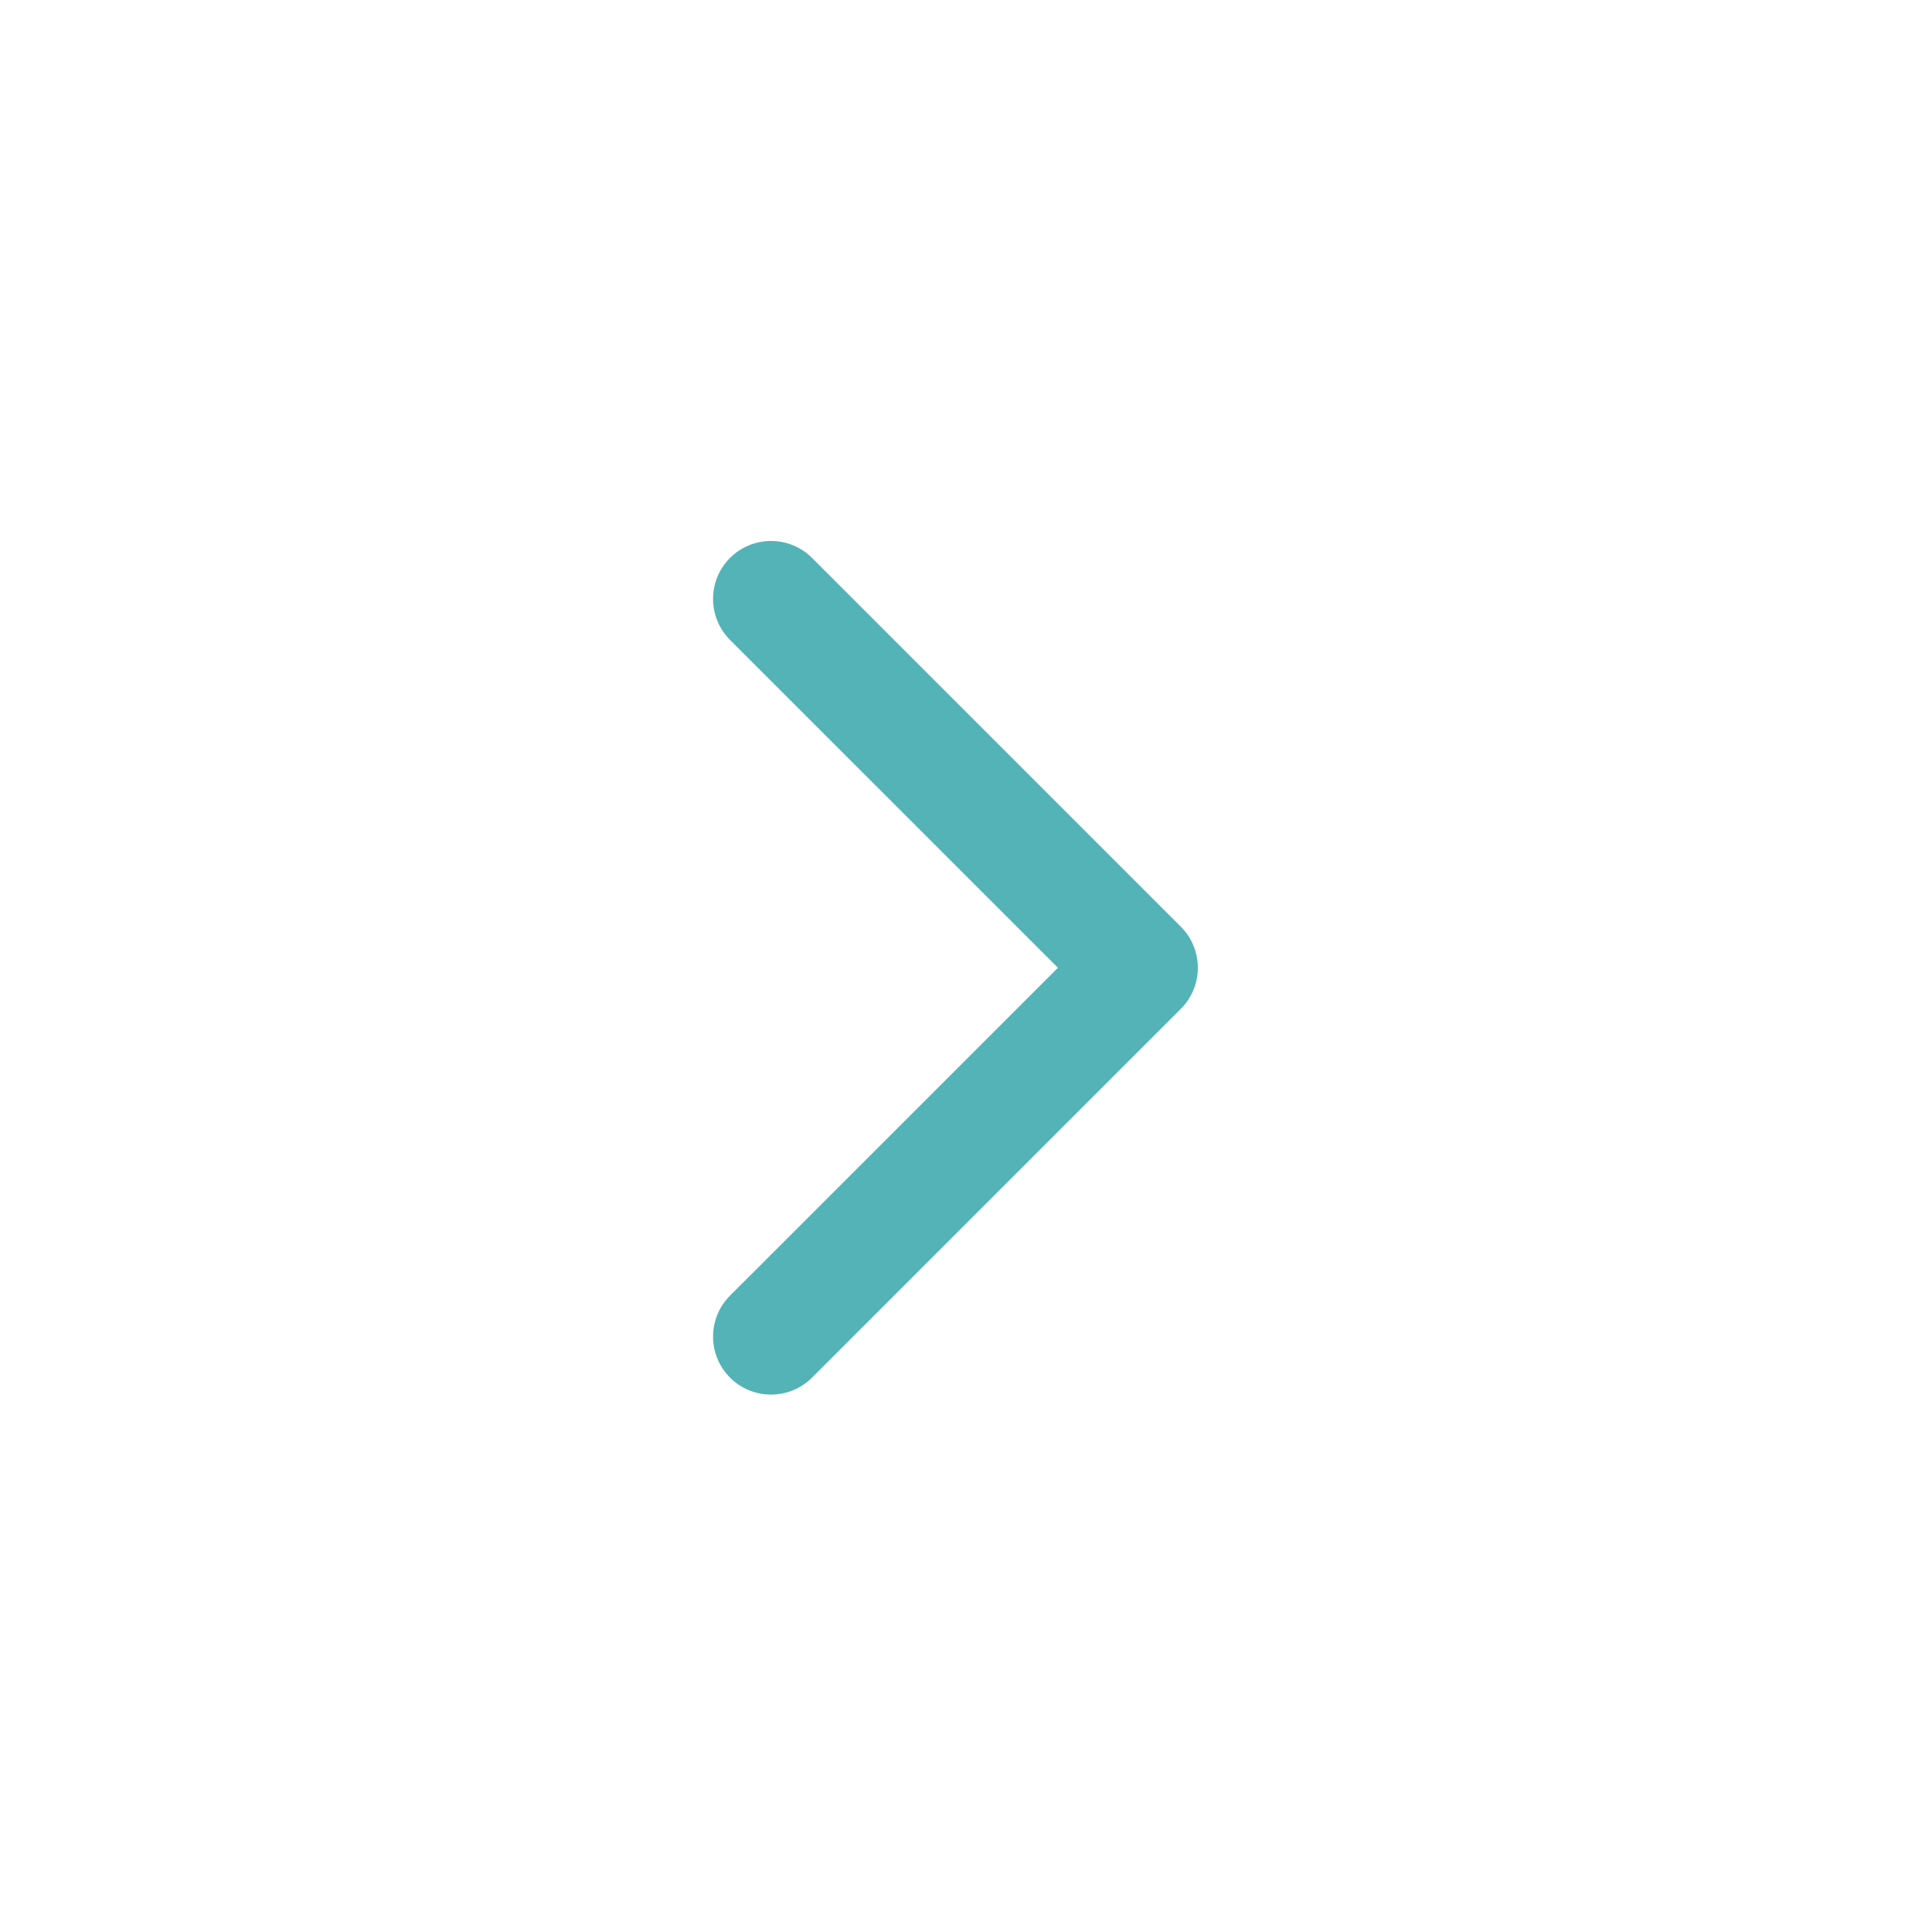 <?xml version="1.0" encoding="UTF-8"?> <svg xmlns="http://www.w3.org/2000/svg" viewBox="0 0 50.00 50.00" data-guides="{&quot;vertical&quot;:[],&quot;horizontal&quot;:[]}"><path fill="#53b3b7" stroke="none" fill-opacity="1" stroke-width="1" stroke-opacity="1" clip-rule="evenodd" fill-rule="evenodd" id="tSvgd665733a1b" title="Path 2" d="M30.561 26.107C31.146 25.521 31.146 24.571 30.561 23.985C27.379 20.803 24.197 17.621 21.015 14.439C20.429 13.854 19.479 13.854 18.893 14.439C18.308 15.025 18.308 15.975 18.893 16.561C21.722 19.389 24.55 22.218 27.379 25.046C24.55 27.874 21.722 30.703 18.893 33.531C18.308 34.117 18.308 35.067 18.893 35.653C19.479 36.238 20.429 36.238 21.015 35.653C24.197 32.471 27.379 29.289 30.561 26.107Z"></path><defs></defs></svg> 